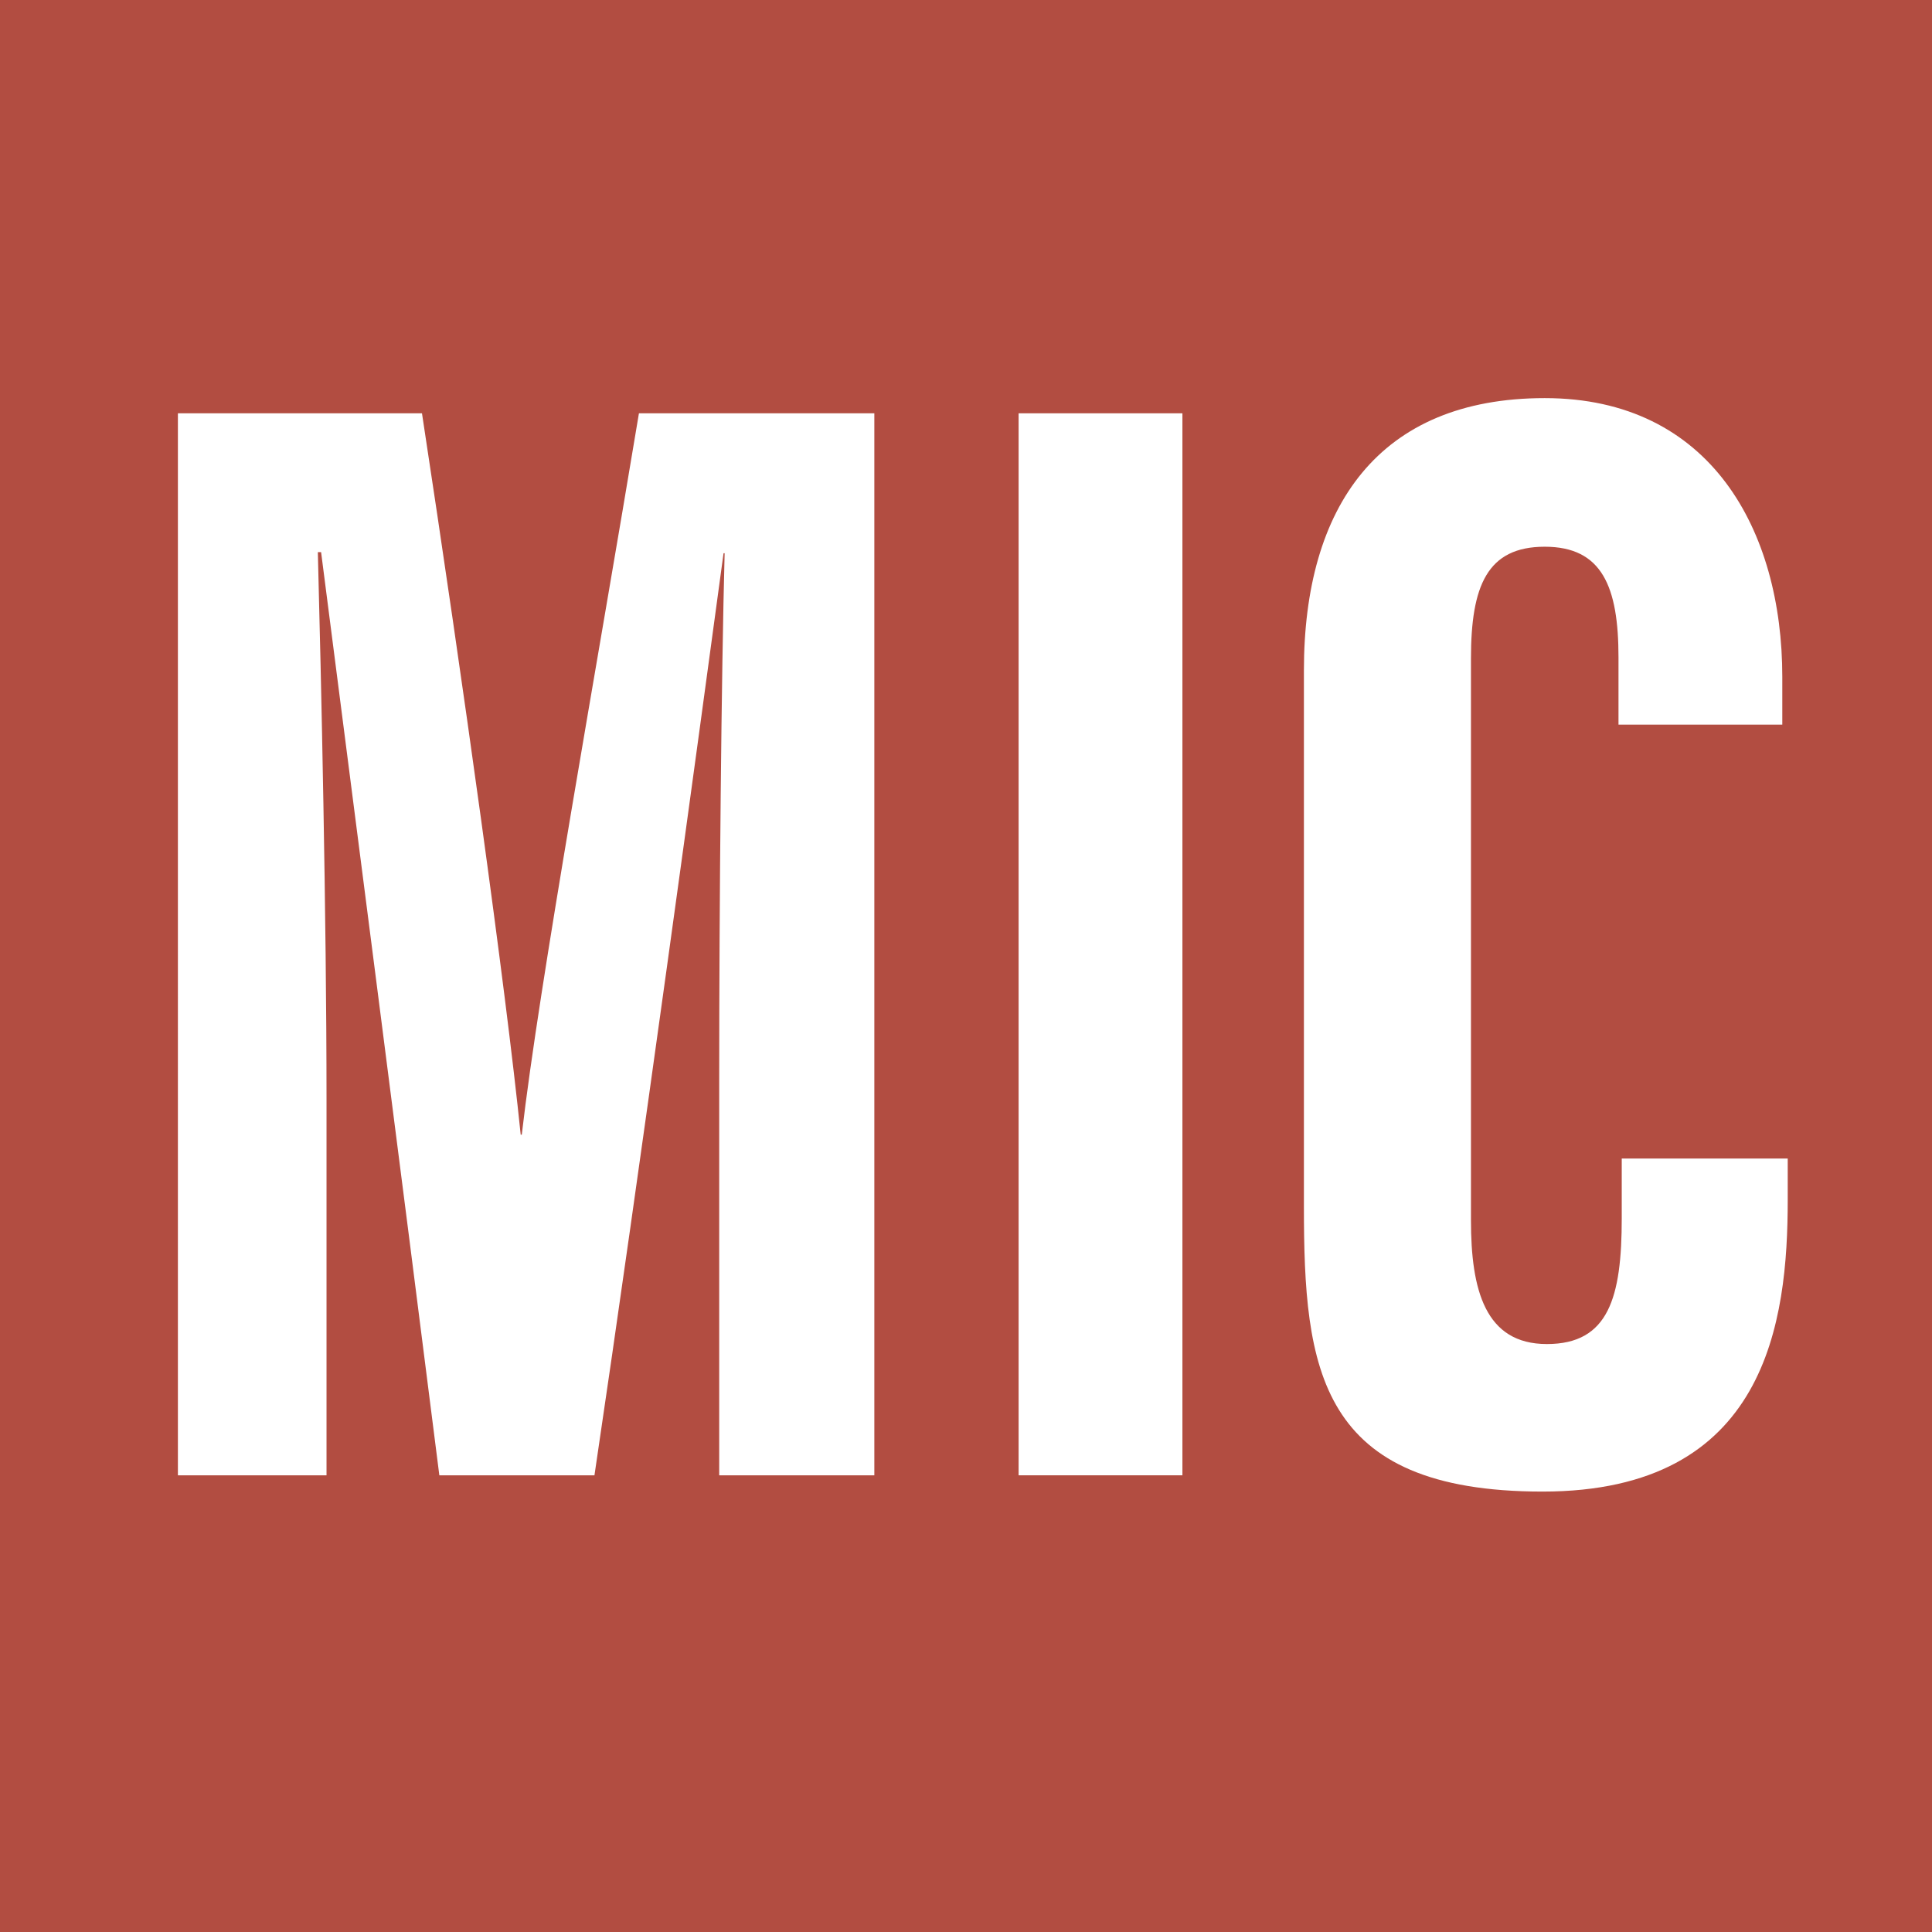 <?xml version="1.0" encoding="UTF-8"?>
<svg id="Layer_1" xmlns="http://www.w3.org/2000/svg" version="1.1" viewBox="0 0 178.1 178.1">
  <!-- Generator: Adobe Illustrator 29.0.1, SVG Export Plug-In . SVG Version: 2.1.0 Build 192)  -->
  <defs>
    <style>
      .st0 {
        fill: #fff;
      }

      .st1 {
        fill: #b24d41;
      }
    </style>
  </defs>
  <rect class="st1" x="-1.5" y="-1.2" width="180.4" height="180.4"/>
  <g>
    <path class="st0" d="M66.3,99.6c0-16.6.2-37.4.5-48.6h-.1c-2.3,17-7.7,56.7-11.9,85h-14.3c-3.2-25.4-8.6-67.2-10.9-85.1h-.3c.3,11.4.8,33.6.8,50.4v34.7h-13.7V38.1h22.5c3.8,24.9,7.7,52.8,9.1,66.5h.1c1.6-13.9,6.9-43,10.8-66.5h21.7v97.9h-14.3v-36.4Z"/>
    <path class="st0" d="M109,38.1v97.9h-15.1V38.1h15.1Z"/>
    <path class="st0" d="M164.8,106.8v3.8c0,11.2-1.9,26.9-22.6,26.9s-22-11.3-22-26.3v-49.4c0-15.1,6.9-25.1,22.2-25.1s21.9,12.2,21.9,25.7v4.4h-15.1v-6.2c0-6.5-1.5-10.2-6.8-10.2s-6.8,3.6-6.8,10.3v51.8c0,6.4,1.3,11.4,7,11.4s6.9-4.3,6.9-11.6v-5.5h15.3Z"/>
  </g>
</svg>